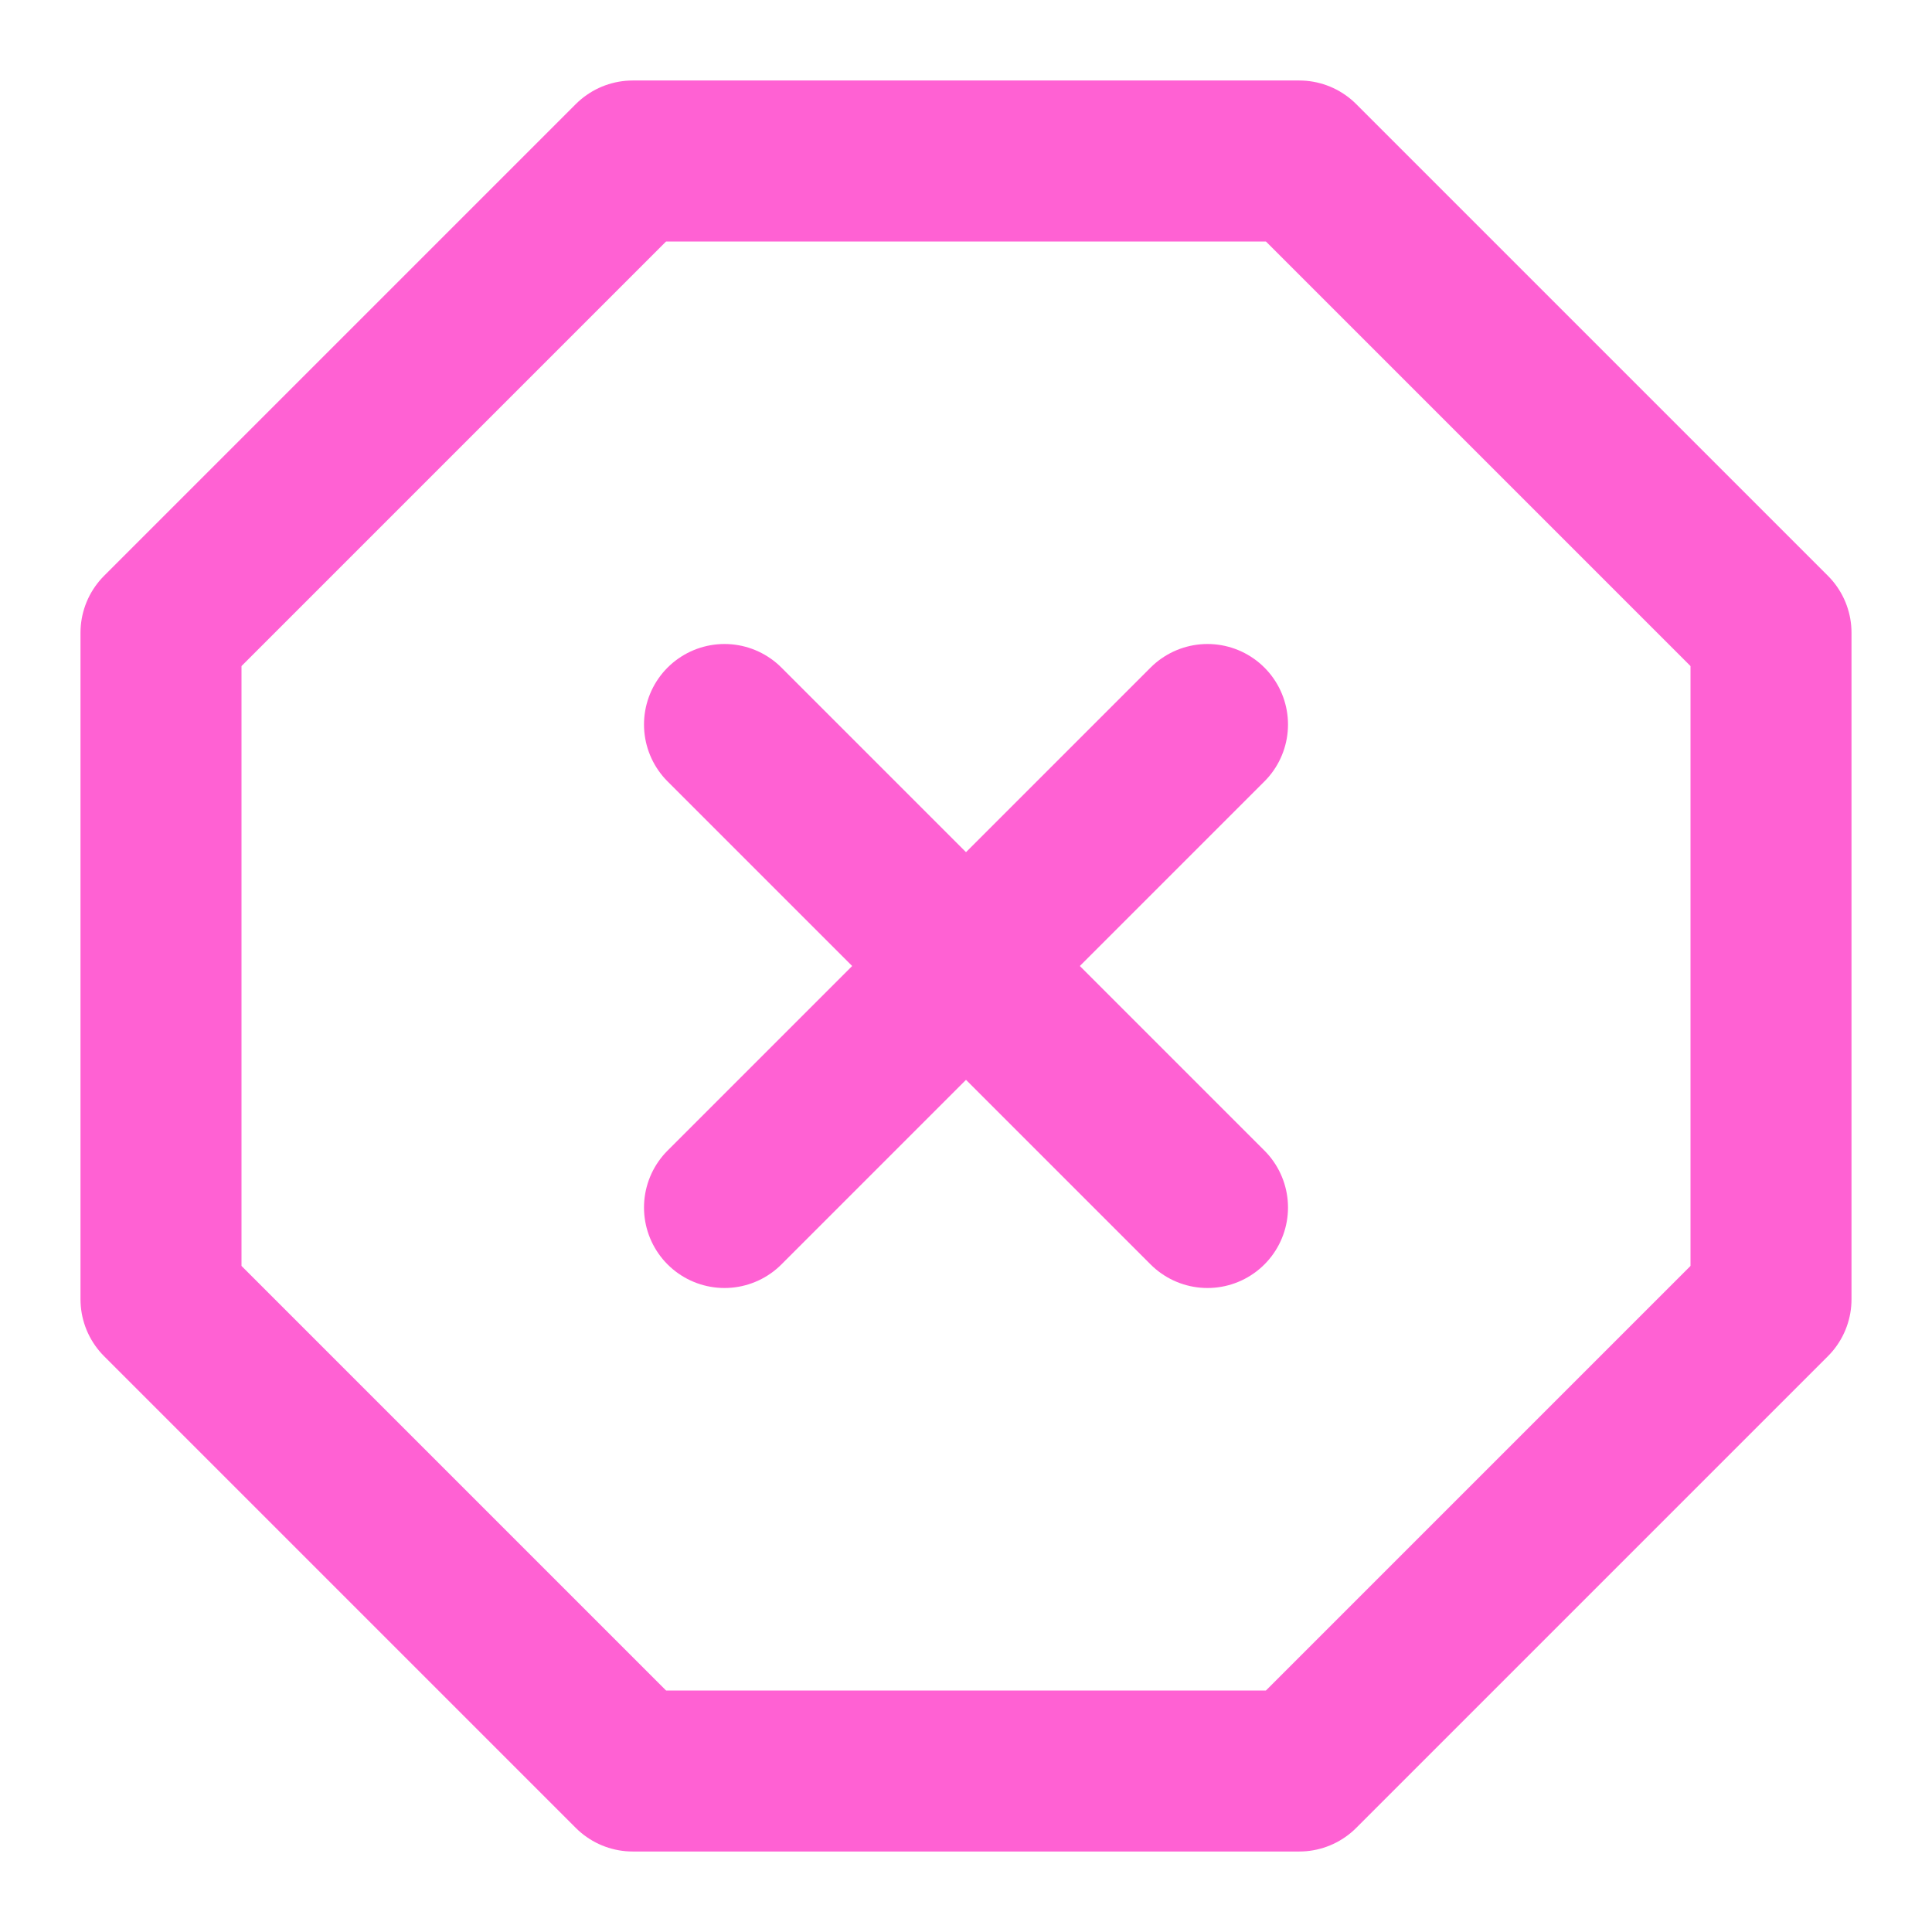 <svg width="24" height="24" viewBox="0 0 24 24" fill="none" xmlns="http://www.w3.org/2000/svg">
<path d="M7.86 2H16.14L22 7.86V16.14L16.14 22H7.86L2 16.14V7.86L7.86 2Z" stroke="#FF61D3" stroke-width="2" stroke-linecap="round" stroke-linejoin="round"/>
<path d="M15 9L9 15" stroke="#FF61D3" stroke-width="2" stroke-linecap="round" stroke-linejoin="round"/>
<path d="M9 9L15 15" stroke="#FF61D3" stroke-width="2" stroke-linecap="round" stroke-linejoin="round"/>
</svg>
